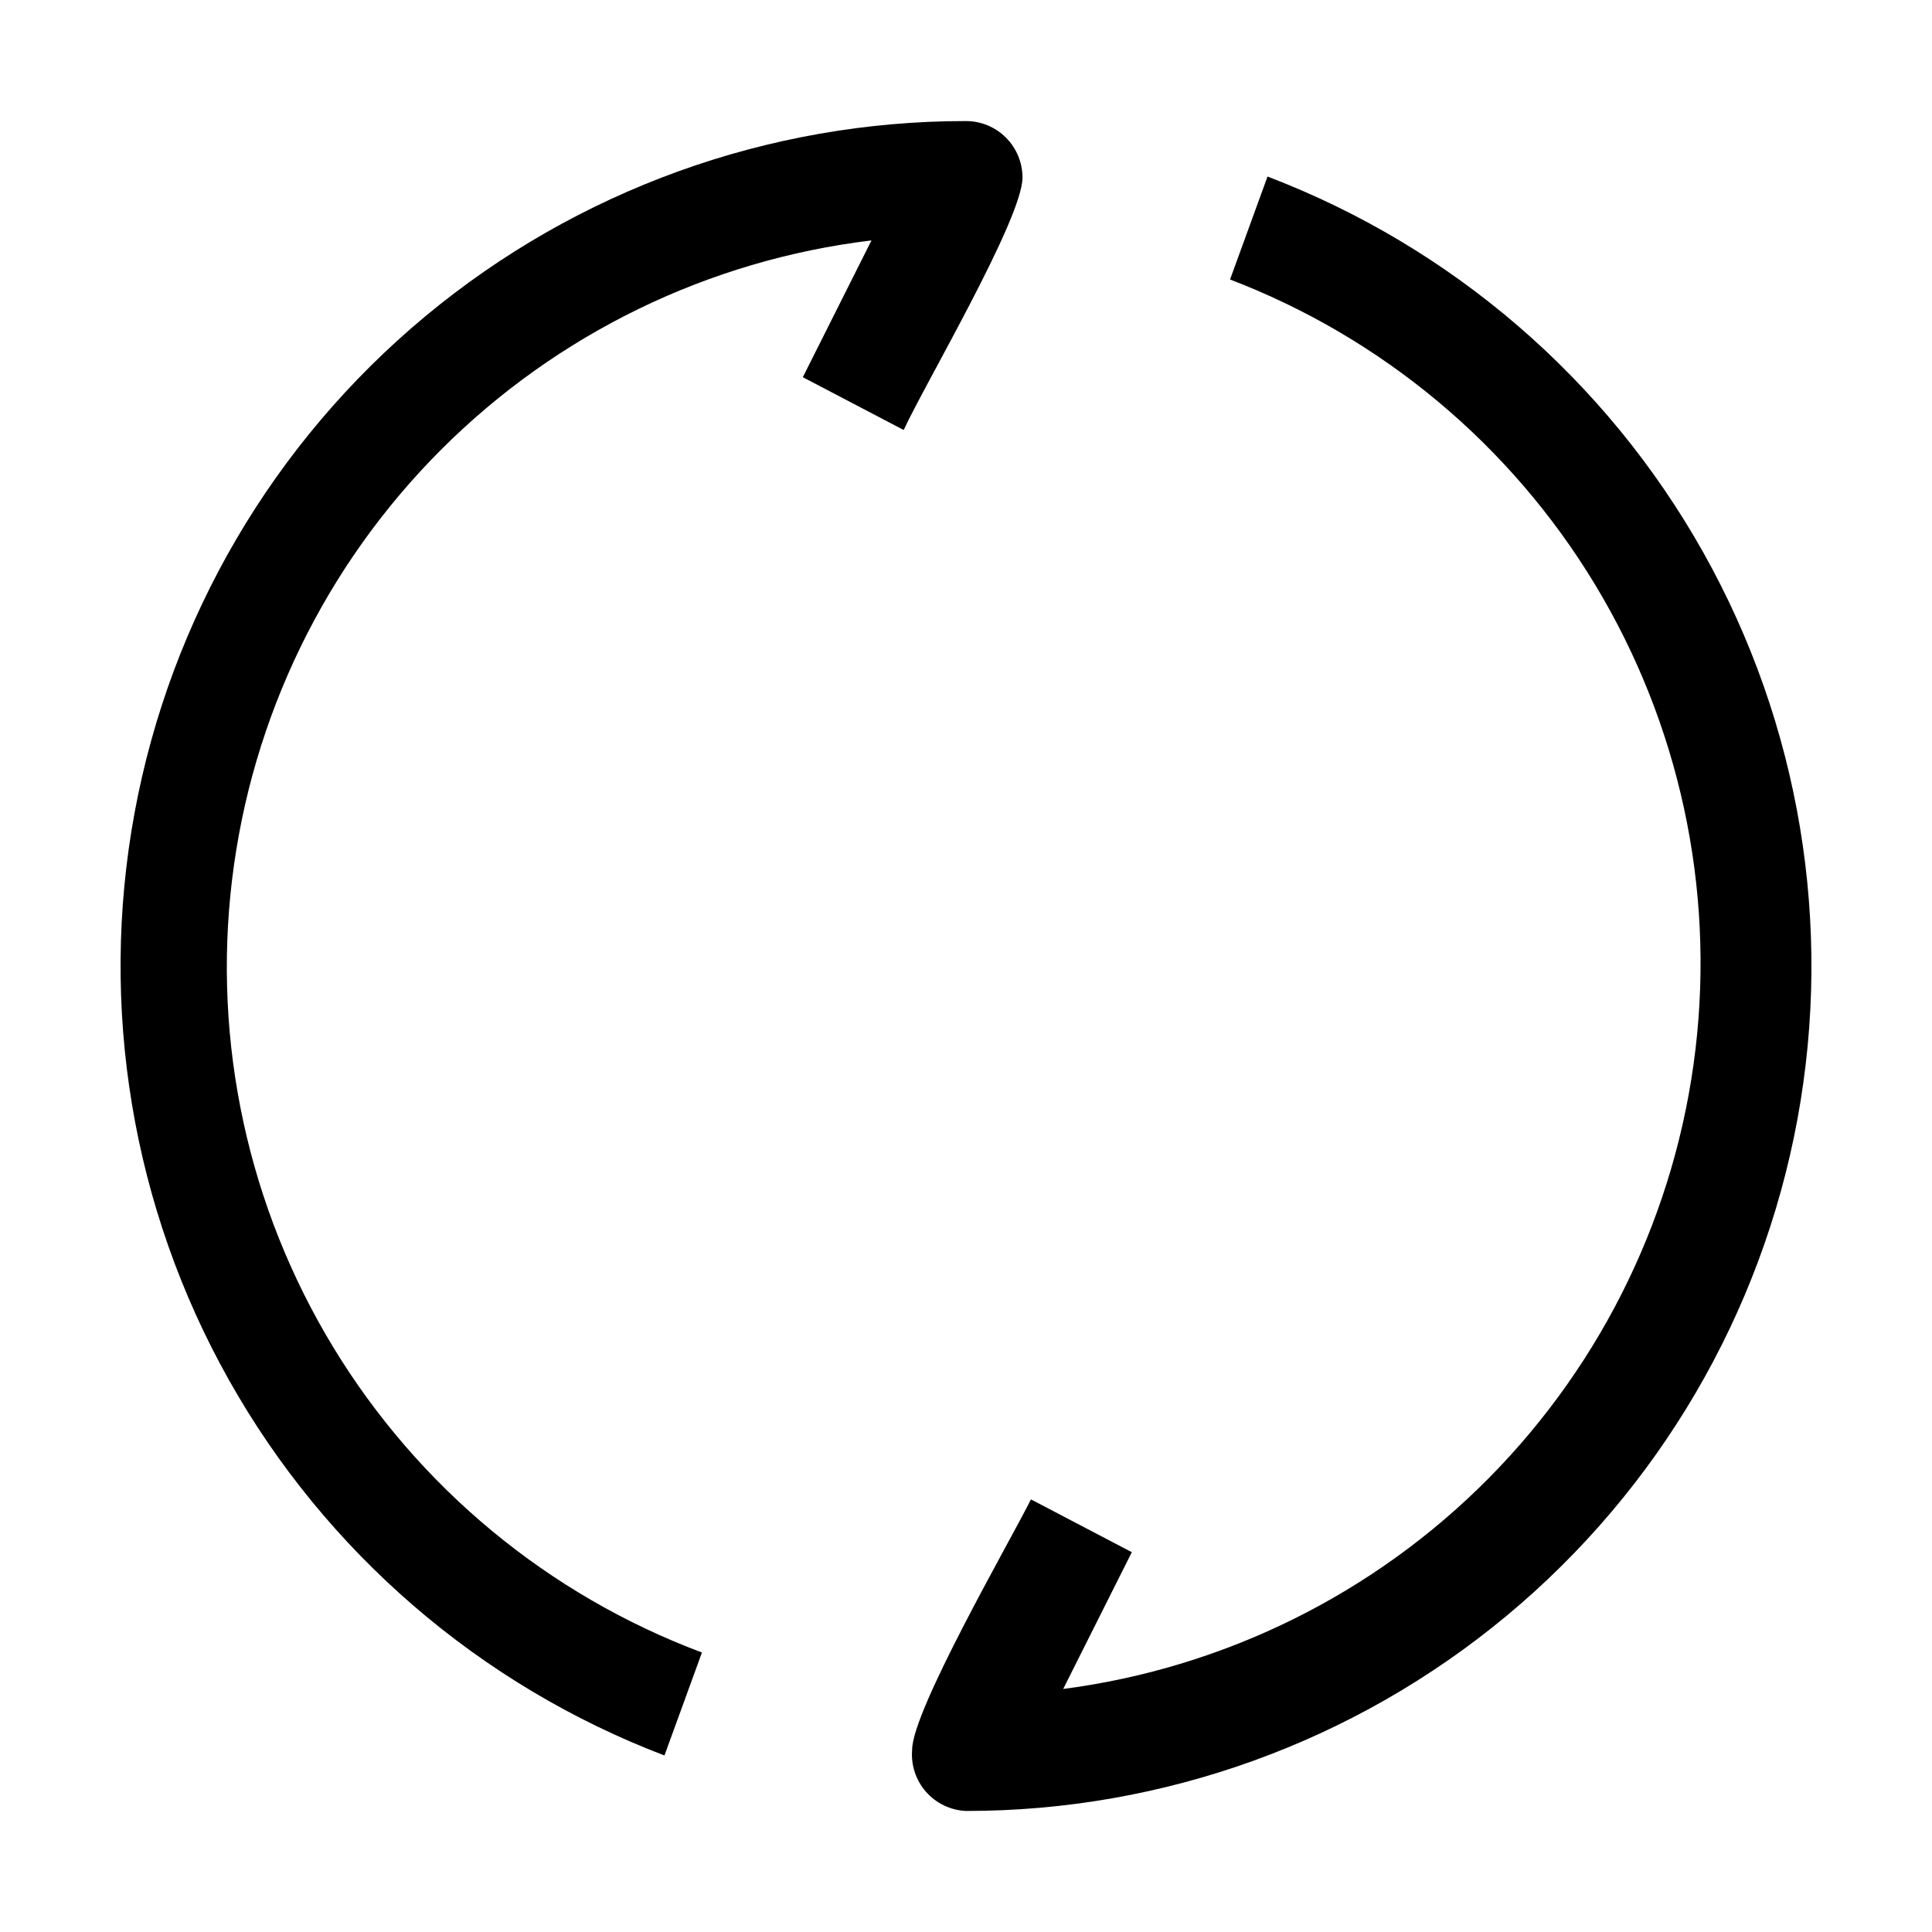 <?xml version="1.0" encoding="UTF-8"?>
<!-- Uploaded to: SVG Find, www.svgrepo.com, Generator: SVG Find Mixer Tools -->
<svg fill="#000000" width="800px" height="800px" version="1.1" viewBox="144 144 512 512" xmlns="http://www.w3.org/2000/svg">
 <g>
  <path d="m414.97 191.06c0-3.973-1.578-7.781-4.387-10.59-2.809-2.809-6.617-4.387-10.586-4.387-52.363-0.031-103.08 18.293-143.33 51.777-40.254 33.488-67.5 80.023-77 131.52s-0.652 104.68 25 150.33c25.656 45.645 66.496 80.855 115.42 99.512l9.934-27.289c-40.691-15.246-75.086-43.715-97.668-80.844-22.582-37.129-32.039-80.766-26.859-123.91 5.18-43.148 24.695-83.305 55.422-114.03 30.73-30.73 70.883-50.25 114.03-55.434l-18.191 36.246 26.73 13.996c5.453-11.895 31.484-55.98 31.484-66.895z"/>
  <path d="m479.91 190.78-9.938 27.289c40.332 15.422 74.363 43.859 96.707 80.809 22.344 36.945 31.719 80.293 26.645 123.18-5.078 42.879-24.316 82.836-54.672 113.55-30.352 30.711-70.086 50.414-112.9 55.988l18.191-36.246-26.73-13.996c-5.598 11.195-31.488 55.98-31.488 66.336-0.348 4.066 0.98 8.098 3.676 11.16 2.695 3.066 6.523 4.898 10.602 5.074 52.359 0.031 103.07-18.289 143.33-51.777 40.254-33.484 67.5-80.02 77-131.51s0.652-104.69-25-150.33c-25.656-45.648-66.496-80.859-115.42-99.516z"/>
 </g>
</svg>